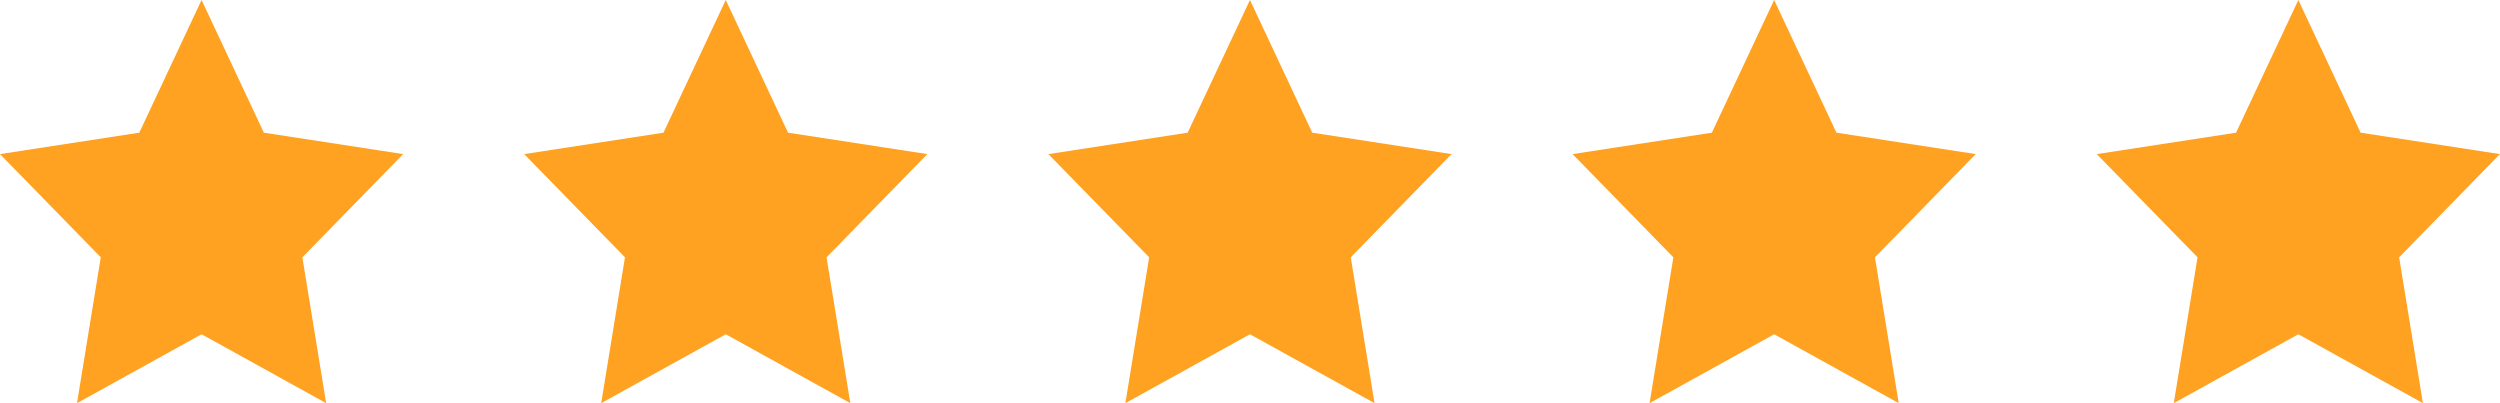 <svg width="124" height="20" viewBox="0 0 124 20" fill="none" xmlns="http://www.w3.org/2000/svg">
<path d="M9.998 0L13.087 6.581L19.996 7.643L14.997 12.763L16.177 19.996L9.998 16.579L3.819 19.996L4.999 12.763L0 7.643L6.909 6.581L9.998 0Z" fill="#FFA121"/>
<path d="M35.998 0L39.087 6.581L45.996 7.643L40.997 12.763L42.176 19.996L35.998 16.579L29.819 19.996L30.999 12.763L26 7.643L32.908 6.581L35.998 0Z" fill="#FFA121"/>
<path d="M61.998 0L65.087 6.581L71.996 7.643L66.997 12.763L68.177 19.996L61.998 16.579L55.819 19.996L56.999 12.763L52 7.643L58.908 6.581L61.998 0Z" fill="#FFA121"/>
<path d="M87.998 0L91.087 6.581L97.996 7.643L92.997 12.763L94.177 19.996L87.998 16.579L81.819 19.996L82.999 12.763L78 7.643L84.909 6.581L87.998 0Z" fill="#FFA121"/>
<path d="M113.998 0L117.087 6.581L123.996 7.643L118.997 12.763L120.177 19.996L113.998 16.579L107.819 19.996L108.999 12.763L104 7.643L110.909 6.581L113.998 0Z" fill="#FFA121"/>
</svg>
